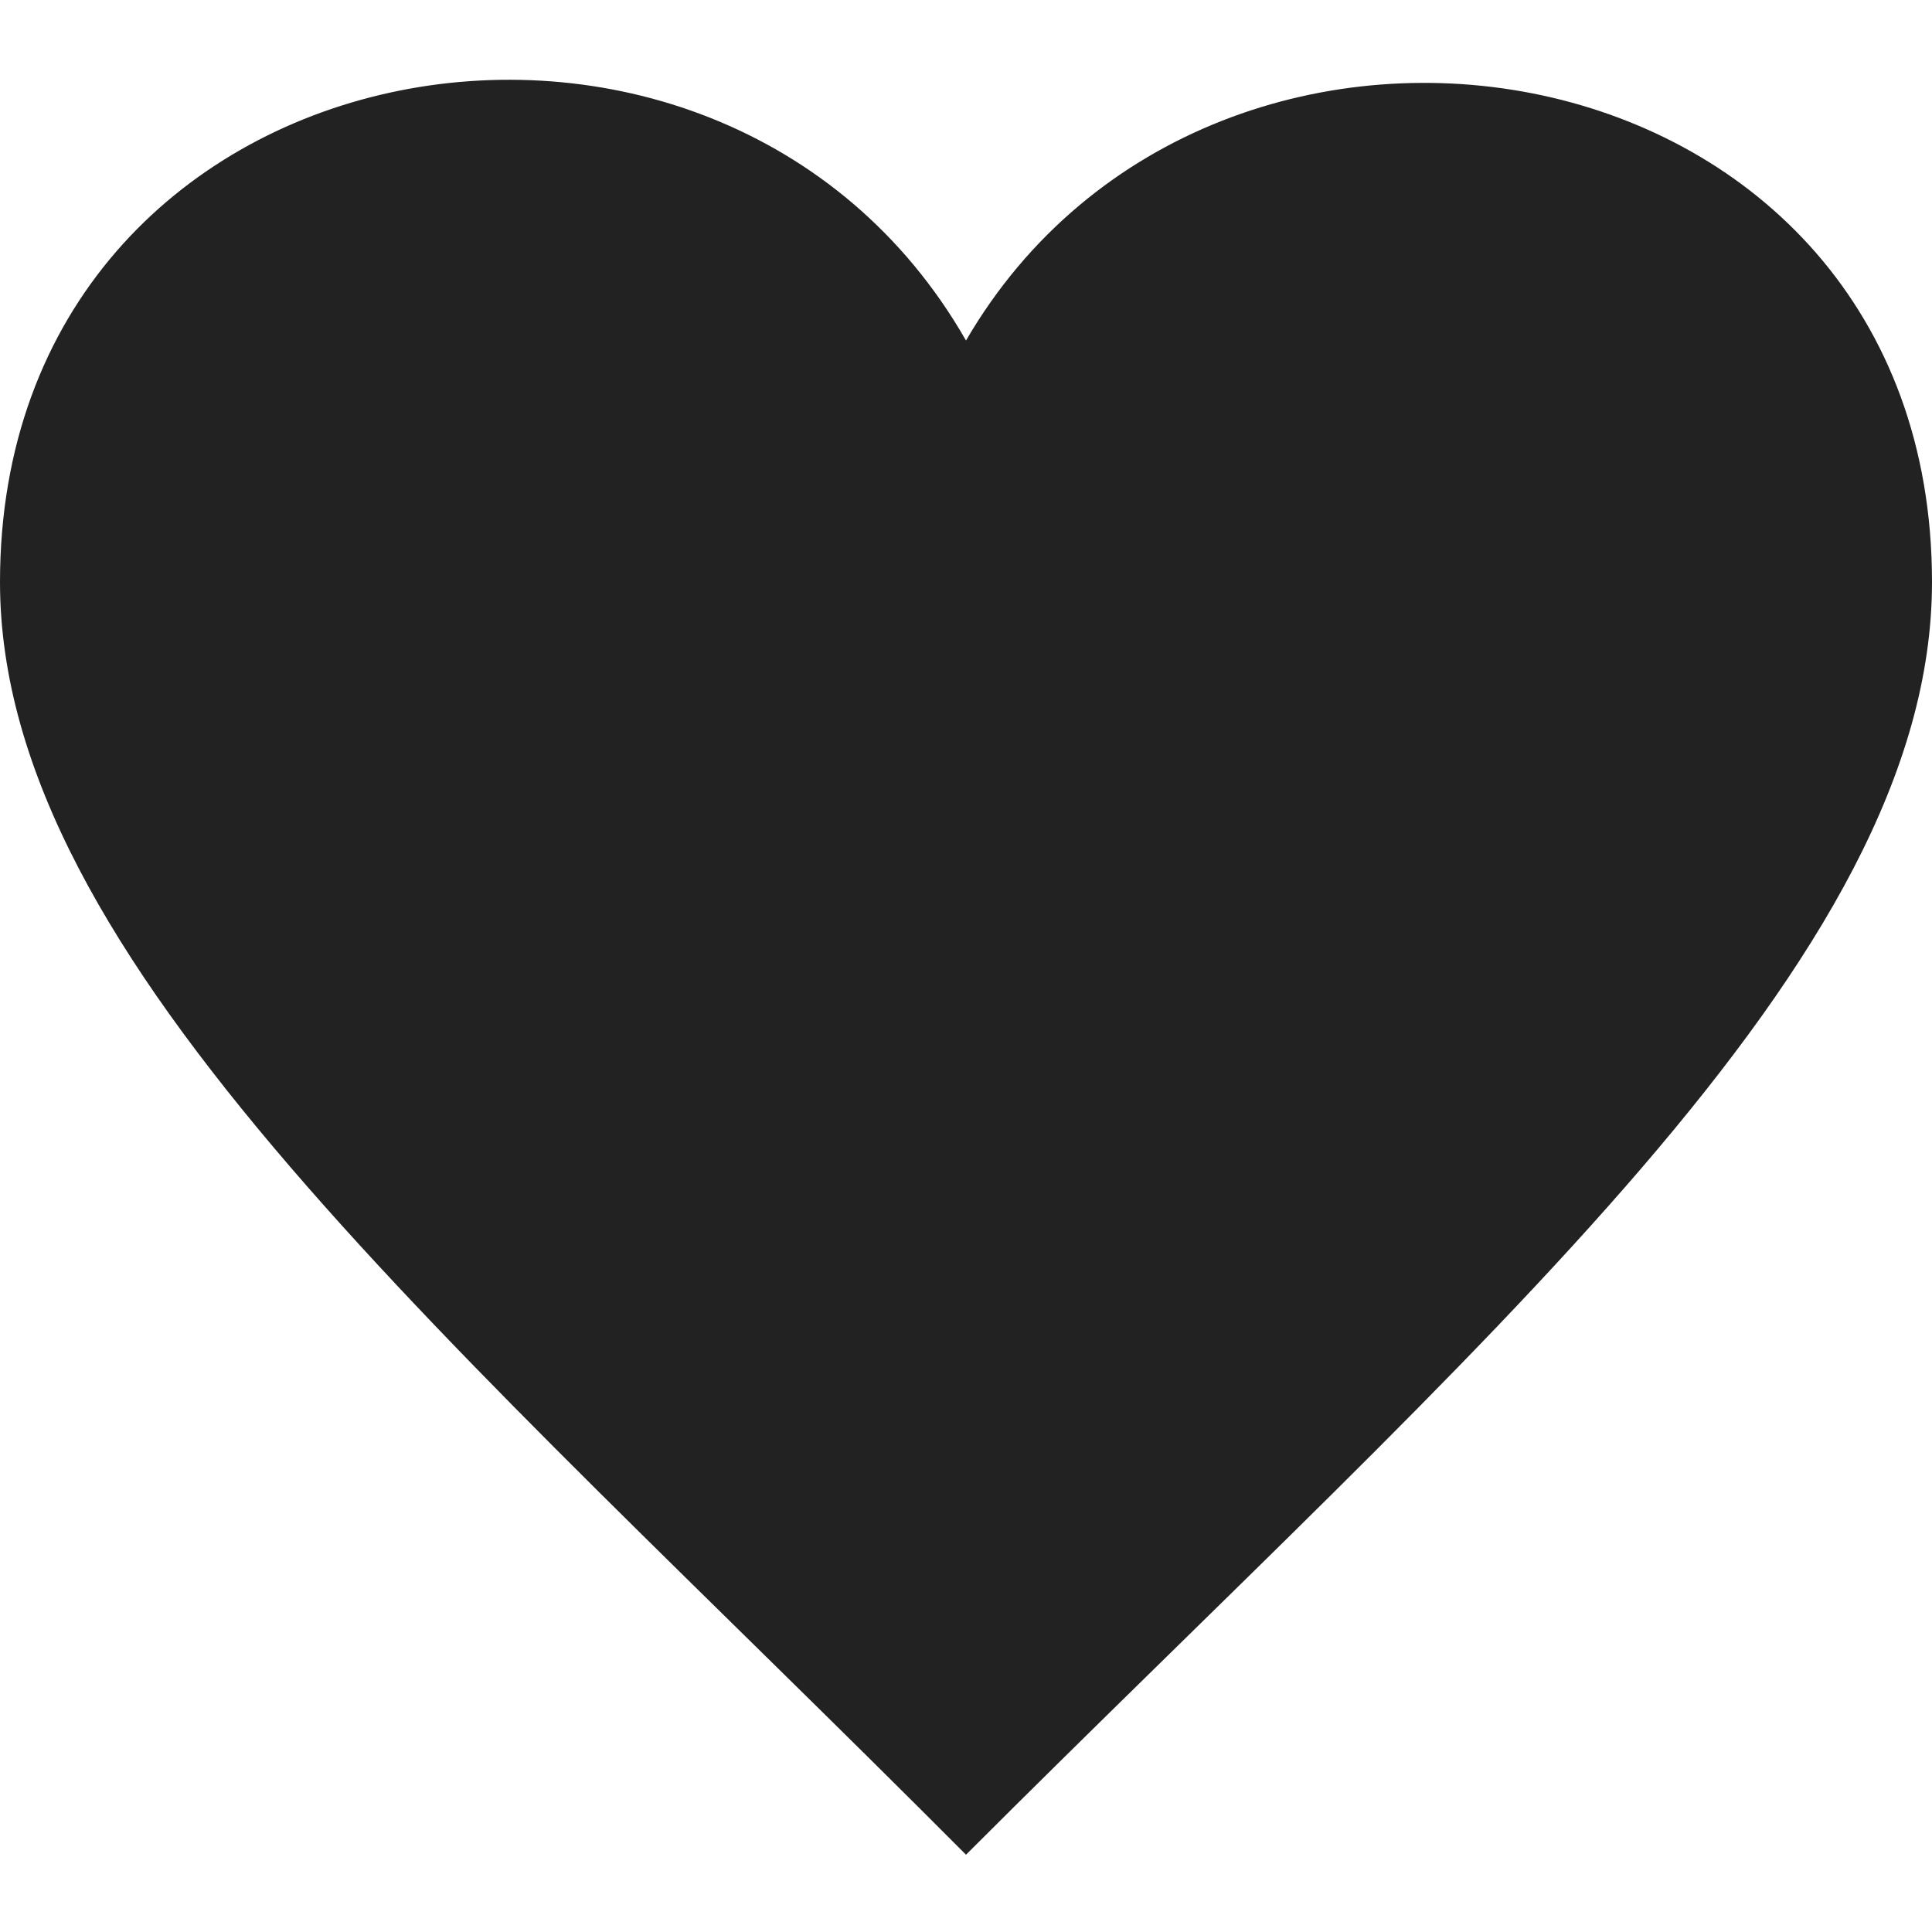 <?xml version="1.0" encoding="utf-8"?>
<!-- Generator: Adobe Illustrator 22.1.0, SVG Export Plug-In . SVG Version: 6.00 Build 0)  -->
<svg version="1.1" id="Layer_1" xmlns="http://www.w3.org/2000/svg" xmlns:xlink="http://www.w3.org/1999/xlink" x="0px" y="0px"
	 width="80px" height="80px" viewBox="0 0 80 80" style="enable-background:new 0 0 80 80;" xml:space="preserve">
<style type="text/css">
	.st0{fill:#222222;}
</style>
<path id="icon_spende" class="st0" d="M40,14.1C29.7-3.9,0,1.4,0,24.1c0,15.7,18.7,31.3,40,52.7c21.3-21.3,40-37,40-52.7
	C80,1.4,50.3-3.6,40,14.1z"/>
</svg>
